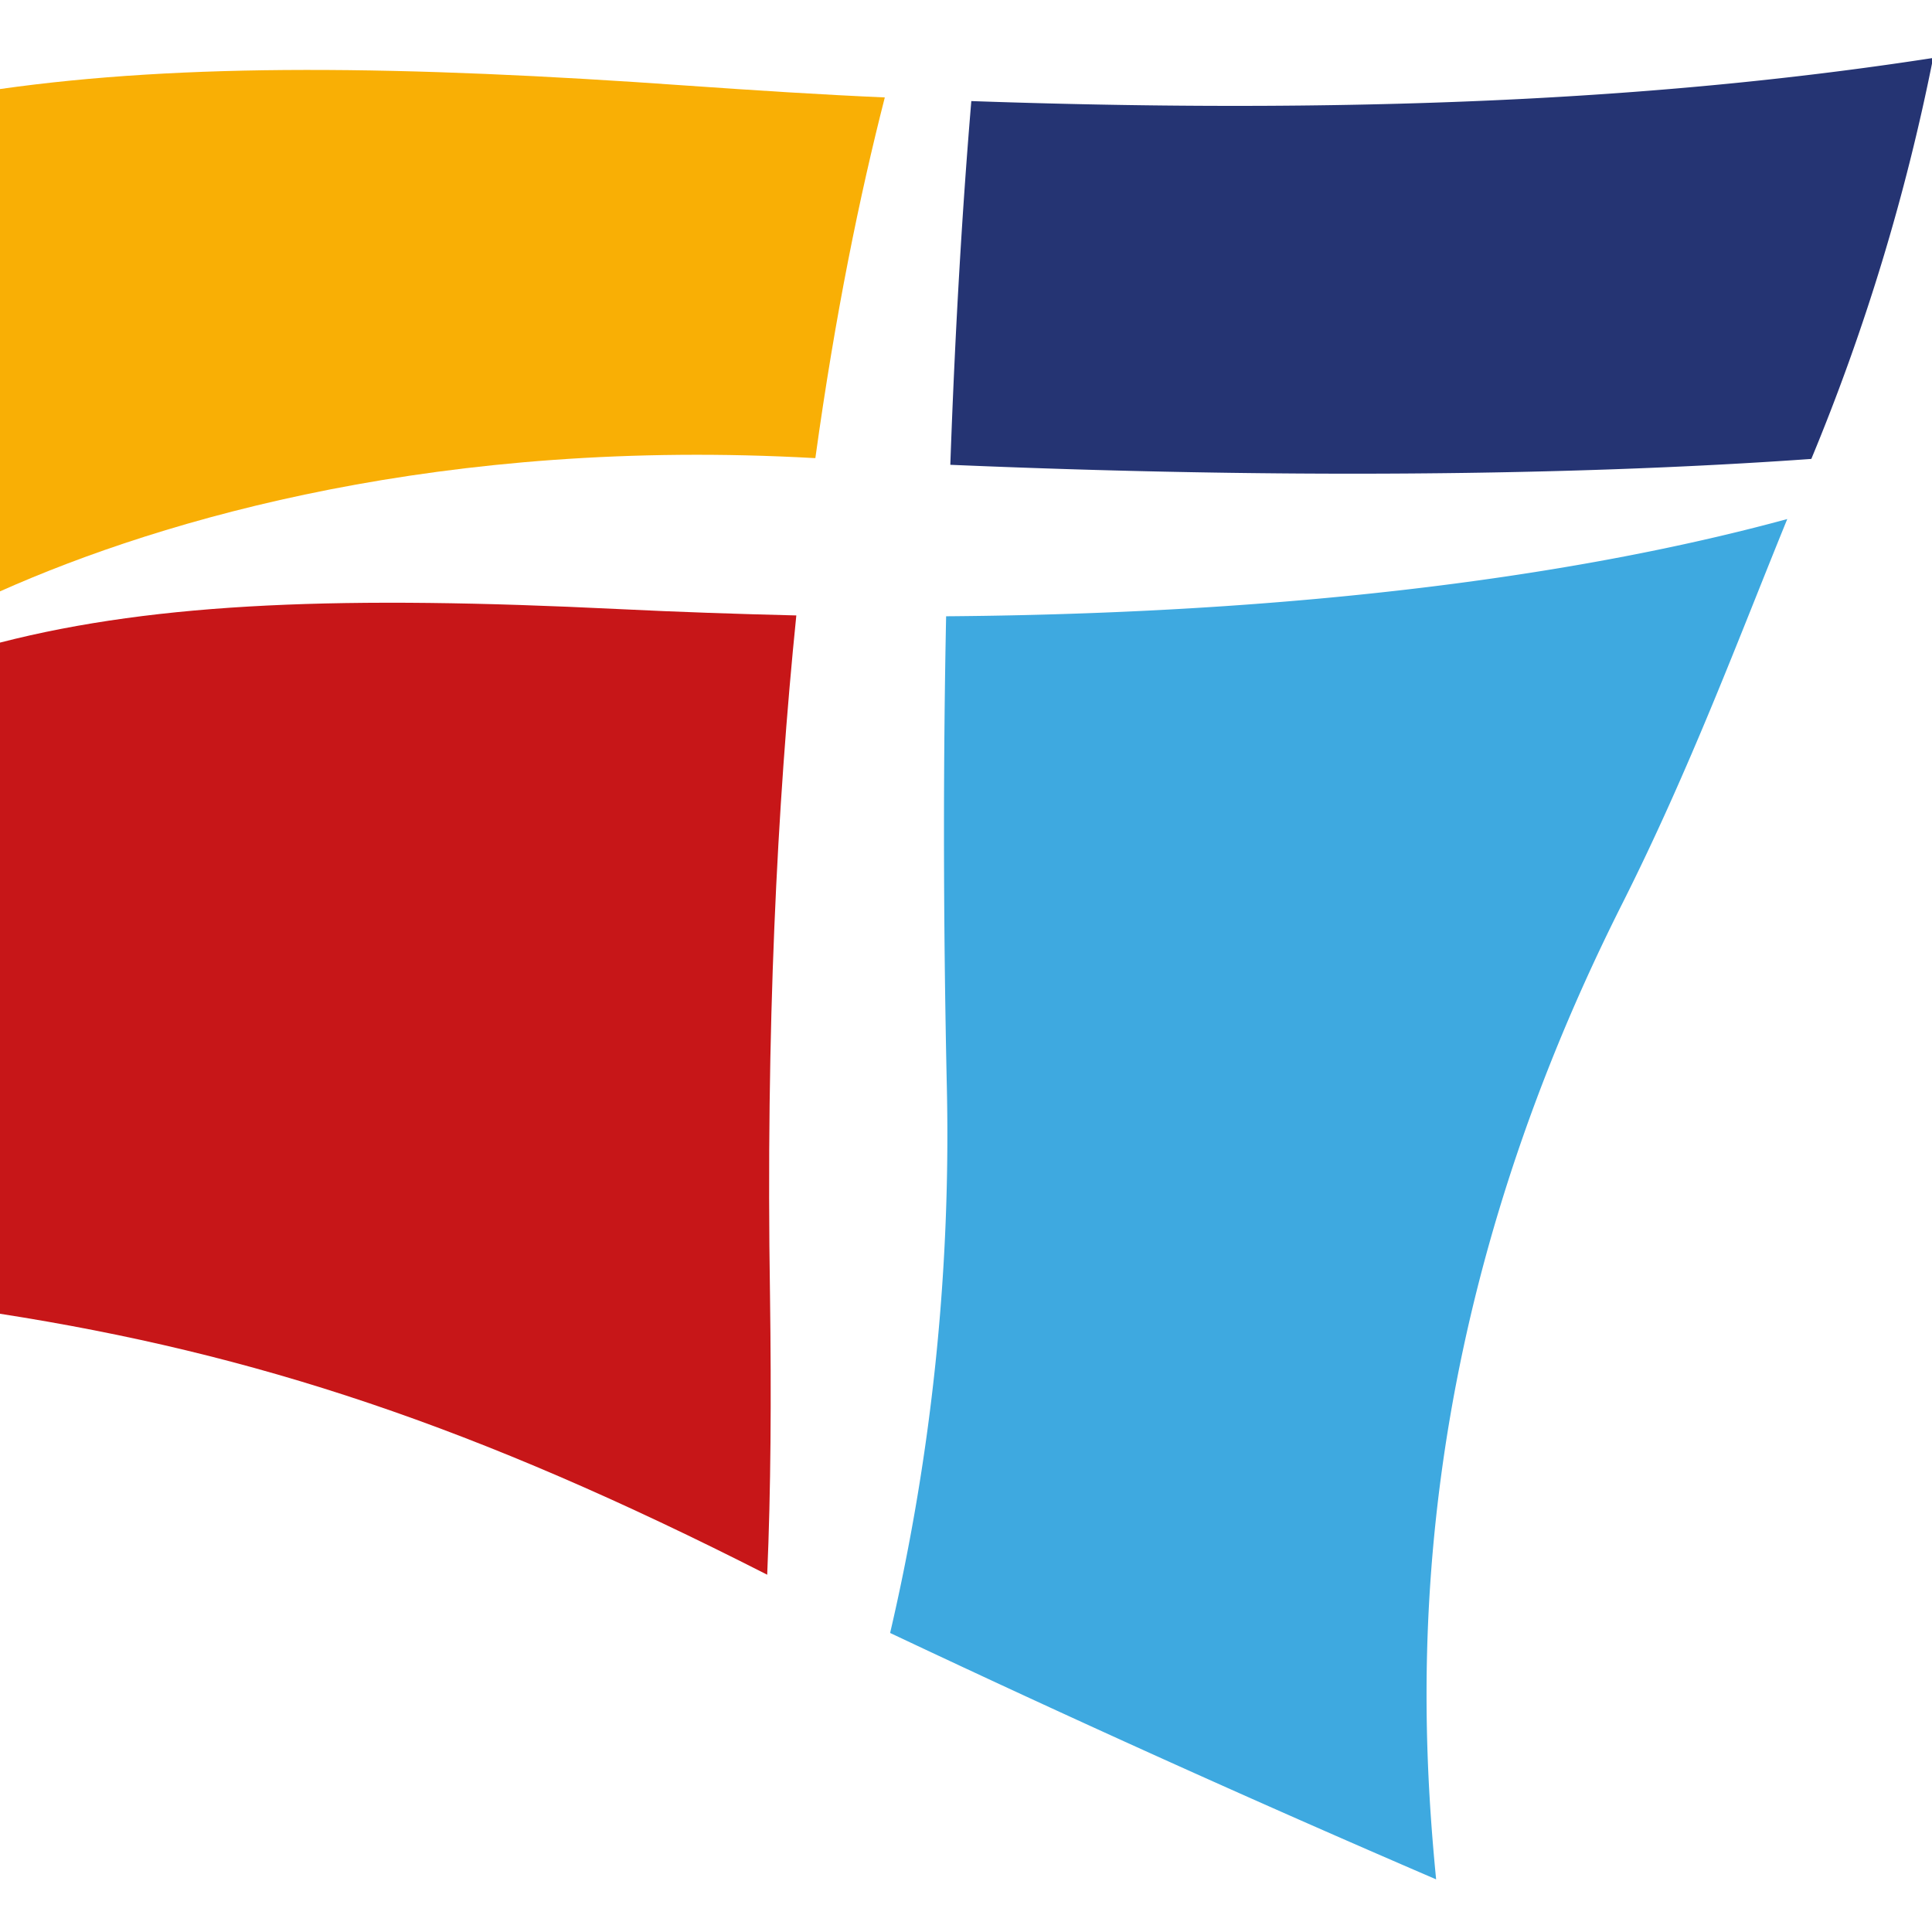 <svg xmlns="http://www.w3.org/2000/svg" width="69" height="69"><g fill="none" fill-rule="nonzero"><path fill="#3EA9E0" d="M63.82 18.54c-5.98 1.63-15.68 3.36-30.03 3.47-.1 4.93-.11 10.45.02 16.56a78.34 78.34 0 0 1-2.02 19.75 612.6 612.6 0 0 0 19.5 8.8c-.69-7.03-1.09-19.47 6.64-34.83 2.45-4.87 4.19-9.56 5.9-13.75"/><path fill="#253473" d="M33.94 16.6c14.34.61 24.6.23 30.75-.21a75.9 75.9 0 0 0 4.35-14.32c-8.56 1.32-19.15 2.07-34.35 1.54-.3 3.57-.57 7.9-.75 12.99"/><path fill="#C71618" d="M28.44 21.98c-2.05-.05-4.18-.12-6.4-.23-9.62-.47-16.36-.26-22.04 1.2v23.97c9.1 1.42 16.95 4 27.4 9.32.13-3 .15-6.3.1-9.99-.15-9.44.25-17.49.94-24.27"/><path fill="#F9AF05" d="M24.57 3.06c-10.24-.73-18-.81-24.57.12v17.94c5.88-2.62 15.86-5.5 29.08-4.76h.04c.71-5.14 1.59-9.4 2.48-12.88-2.27-.1-4.61-.25-7.03-.42"/></g></svg>